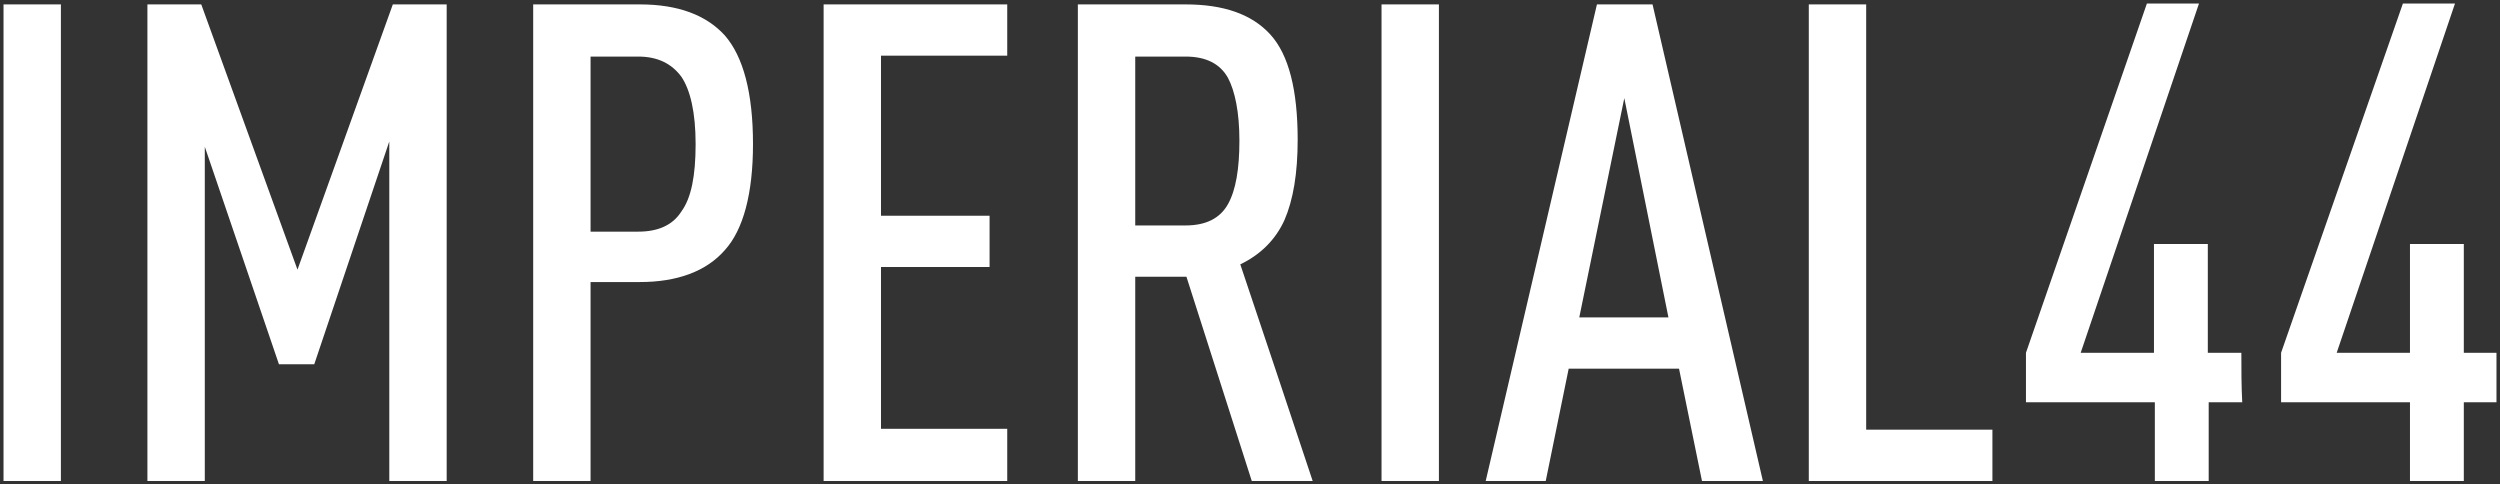 <?xml version="1.0" encoding="UTF-8"?> <svg xmlns="http://www.w3.org/2000/svg" viewBox="5680.1 4890.1 639.051 123.848"><rect x="5680.1" y="4890.1" width="639.051" height="123.848" fill="#333333" stroke="none"/><path fill="#ffffff" stroke="none" fill-opacity="1" stroke-width="0.9" stroke-opacity="1" fill-rule="evenodd" display="undefined" stroke-linecap="undefined" stroke-linejoin="undefined" stroke-dasharray="undefined" paint-order="undefined" id="tSvg12713ec74f5" title="Path 1" d="M 5695.667 5013.048 C 5690.778 5013.048 5685.889 5013.048 5681 5013.048 C 5681 4972.441 5681 4931.833 5681 4891.226 C 5685.889 4891.226 5690.778 4891.226 5695.667 4891.226C 5695.667 4931.833 5695.667 4972.441 5695.667 5013.048Z M 5794.279 5013.048 C 5789.39 5013.048 5784.5 5013.048 5779.611 5013.048 C 5779.611 4984.118 5779.611 4955.188 5779.611 4926.258 C 5773.218 4945.244 5766.824 4964.229 5760.43 4983.214 C 5757.422 4983.214 5754.413 4983.214 5751.404 4983.214 C 5745.086 4964.681 5738.768 4946.148 5732.449 4927.614 C 5732.449 4956.092 5732.449 4984.57 5732.449 5013.048 C 5727.56 5013.048 5722.671 5013.048 5717.782 5013.048 C 5717.782 4972.441 5717.782 4931.833 5717.782 4891.226 C 5722.37 4891.226 5726.958 4891.226 5731.547 4891.226 C 5739.745 4913.827 5747.944 4936.429 5756.143 4959.031 C 5764.267 4936.429 5772.39 4913.827 5780.514 4891.226 C 5785.102 4891.226 5789.691 4891.226 5794.279 4891.226C 5794.279 4931.833 5794.279 4972.441 5794.279 5013.048Z M 5872.581 4926.936 C 5872.581 4939.593 5870.099 4948.86 5865.36 4954.058 C 5860.622 4959.483 5853.175 4962.195 5843.697 4962.195 C 5839.485 4962.195 5835.273 4962.195 5831.061 4962.195 C 5831.061 4979.146 5831.061 4996.097 5831.061 5013.048 C 5826.172 5013.048 5821.282 5013.048 5816.393 5013.048 C 5816.393 4972.441 5816.393 4931.833 5816.393 4891.226 C 5825.495 4891.226 5834.596 4891.226 5843.697 4891.226 C 5853.401 4891.226 5860.622 4893.938 5865.36 4899.136C 5870.099 4904.561 5872.581 4913.827 5872.581 4926.936Z M 5857.914 4926.936 C 5857.914 4918.8 5856.56 4913.149 5854.303 4909.759 C 5851.821 4906.369 5848.211 4904.561 5843.246 4904.561 C 5839.184 4904.561 5835.123 4904.561 5831.061 4904.561 C 5831.061 4919.478 5831.061 4934.395 5831.061 4949.312 C 5835.123 4949.312 5839.184 4949.312 5843.246 4949.312 C 5848.211 4949.312 5852.047 4947.73 5854.303 4944.114C 5856.785 4940.723 5857.914 4935.073 5857.914 4926.936Z M 5937.57 5013.048 C 5921.925 5013.048 5906.279 5013.048 5890.634 5013.048 C 5890.634 4972.441 5890.634 4931.833 5890.634 4891.226 C 5906.279 4891.226 5921.925 4891.226 5937.57 4891.226 C 5937.57 4895.595 5937.57 4899.965 5937.57 4904.335 C 5926.814 4904.335 5916.058 4904.335 5905.301 4904.335 C 5905.301 4917.971 5905.301 4931.607 5905.301 4945.244 C 5914.553 4945.244 5923.805 4945.244 5933.057 4945.244 C 5933.057 4949.613 5933.057 4953.983 5933.057 4958.353 C 5923.805 4958.353 5914.553 4958.353 5905.301 4958.353 C 5905.301 4972.14 5905.301 4985.927 5905.301 4999.714 C 5916.058 4999.714 5926.814 4999.714 5937.57 4999.714C 5937.57 5004.083 5937.57 5008.453 5937.57 5013.048Z M 6015.647 5013.048 C 6010.457 5013.048 6005.267 5013.048 6000.077 5013.048 C 5994.51 4995.645 5988.944 4978.242 5983.378 4960.839 C 5979.015 4960.839 5974.653 4960.839 5970.29 4960.839 C 5970.29 4978.242 5970.29 4995.645 5970.29 5013.048 C 5965.401 5013.048 5960.512 5013.048 5955.622 5013.048 C 5955.622 4972.441 5955.622 4931.833 5955.622 4891.226 C 5964.799 4891.226 5973.976 4891.226 5983.152 4891.226 C 5992.856 4891.226 6000.077 4893.712 6004.815 4898.91 C 6009.554 4904.109 6011.811 4913.149 6011.811 4925.806 C 6011.811 4934.395 6010.683 4941.175 6008.426 4946.374 C 6006.169 4951.346 6002.333 4955.188 5997.143 4957.675C 6003.311 4976.057 6009.479 4994.44 6015.647 5013.048Z M 5993.984 4942.305 C 5996.015 4938.689 5996.918 4933.265 5996.918 4926.032 C 5996.918 4918.8 5995.789 4913.375 5993.984 4909.985 C 5991.953 4906.369 5988.343 4904.561 5983.152 4904.561 C 5978.865 4904.561 5974.578 4904.561 5970.29 4904.561 C 5970.29 4918.95 5970.29 4933.34 5970.29 4947.73 C 5974.578 4947.73 5978.865 4947.73 5983.152 4947.73C 5988.343 4947.73 5991.953 4945.922 5993.984 4942.305Z M 6047.916 5013.048 C 6043.026 5013.048 6038.137 5013.048 6033.248 5013.048 C 6033.248 4972.441 6033.248 4931.833 6033.248 4891.226 C 6038.137 4891.226 6043.026 4891.226 6047.916 4891.226C 6047.916 4931.833 6047.916 4972.441 6047.916 5013.048Z M 6130.731 5013.048 C 6125.541 5013.048 6120.351 5013.048 6115.161 5013.048 C 6113.205 5003.48 6111.25 4993.912 6109.294 4984.344 C 6099.892 4984.344 6090.489 4984.344 6081.087 4984.344 C 6079.131 4993.912 6077.176 5003.48 6075.22 5013.048 C 6070.105 5013.048 6064.99 5013.048 6059.875 5013.048 C 6069.353 4972.441 6078.83 4931.833 6088.308 4891.226 C 6093.047 4891.226 6097.786 4891.226 6102.524 4891.226C 6111.927 4931.833 6121.329 4972.441 6130.731 5013.048Z M 6106.586 4971.235 C 6102.825 4952.551 6099.064 4933.867 6095.303 4915.184 C 6091.467 4933.867 6087.631 4952.551 6083.795 4971.235C 6091.392 4971.235 6098.989 4971.235 6106.586 4971.235Z M 6189.402 5013.048 C 6173.756 5013.048 6158.111 5013.048 6142.465 5013.048 C 6142.465 4972.441 6142.465 4931.833 6142.465 4891.226 C 6147.355 4891.226 6152.244 4891.226 6157.133 4891.226 C 6157.133 4927.464 6157.133 4963.702 6157.133 4999.939 C 6167.889 4999.939 6178.645 4999.939 6189.402 4999.939C 6189.402 5004.309 6189.402 5008.679 6189.402 5013.048Z M 6253.262 4992.933 C 6250.404 4992.933 6247.546 4992.933 6244.687 4992.933 C 6244.687 4999.638 6244.687 5006.343 6244.687 5013.048 C 6240.099 5013.048 6235.511 5013.048 6230.922 5013.048 C 6230.922 5006.343 6230.922 4999.638 6230.922 4992.933 C 6219.94 4992.933 6208.958 4992.933 6197.977 4992.933 C 6197.977 4988.714 6197.977 4984.495 6197.977 4980.276 C 6208.282 4950.517 6218.586 4920.759 6228.891 4891 C 6233.329 4891 6237.767 4891 6242.205 4891 C 6232.126 4920.759 6222.047 4950.517 6211.967 4980.276 C 6218.21 4980.276 6224.453 4980.276 6230.697 4980.276 C 6230.697 4971.009 6230.697 4961.743 6230.697 4952.476 C 6235.285 4952.476 6239.873 4952.476 6244.462 4952.476 C 6244.462 4961.743 6244.462 4971.009 6244.462 4980.276 C 6247.32 4980.276 6250.178 4980.276 6253.037 4980.276C 6253.037 4984.495 6253.037 4988.714 6253.262 4992.933Z M 6318.251 4992.933 C 6315.468 4992.933 6312.685 4992.933 6309.902 4992.933 C 6309.902 4999.638 6309.902 5006.343 6309.902 5013.048 C 6305.313 5013.048 6300.725 5013.048 6296.137 5013.048 C 6296.137 5006.343 6296.137 4999.638 6296.137 4992.933 C 6285.155 4992.933 6274.173 4992.933 6263.191 4992.933 C 6263.191 4988.714 6263.191 4984.495 6263.191 4980.276 C 6273.571 4950.517 6283.951 4920.759 6294.331 4891 C 6298.769 4891 6303.207 4891 6307.645 4891 C 6297.566 4920.759 6287.487 4950.517 6277.407 4980.276 C 6283.65 4980.276 6289.894 4980.276 6296.137 4980.276 C 6296.137 4971.009 6296.137 4961.743 6296.137 4952.476 C 6300.725 4952.476 6305.313 4952.476 6309.902 4952.476 C 6309.902 4961.743 6309.902 4971.009 6309.902 4980.276 C 6312.685 4980.276 6315.468 4980.276 6318.251 4980.276C 6318.251 4984.495 6318.251 4988.714 6318.251 4992.933Z"></path><defs> </defs></svg> 